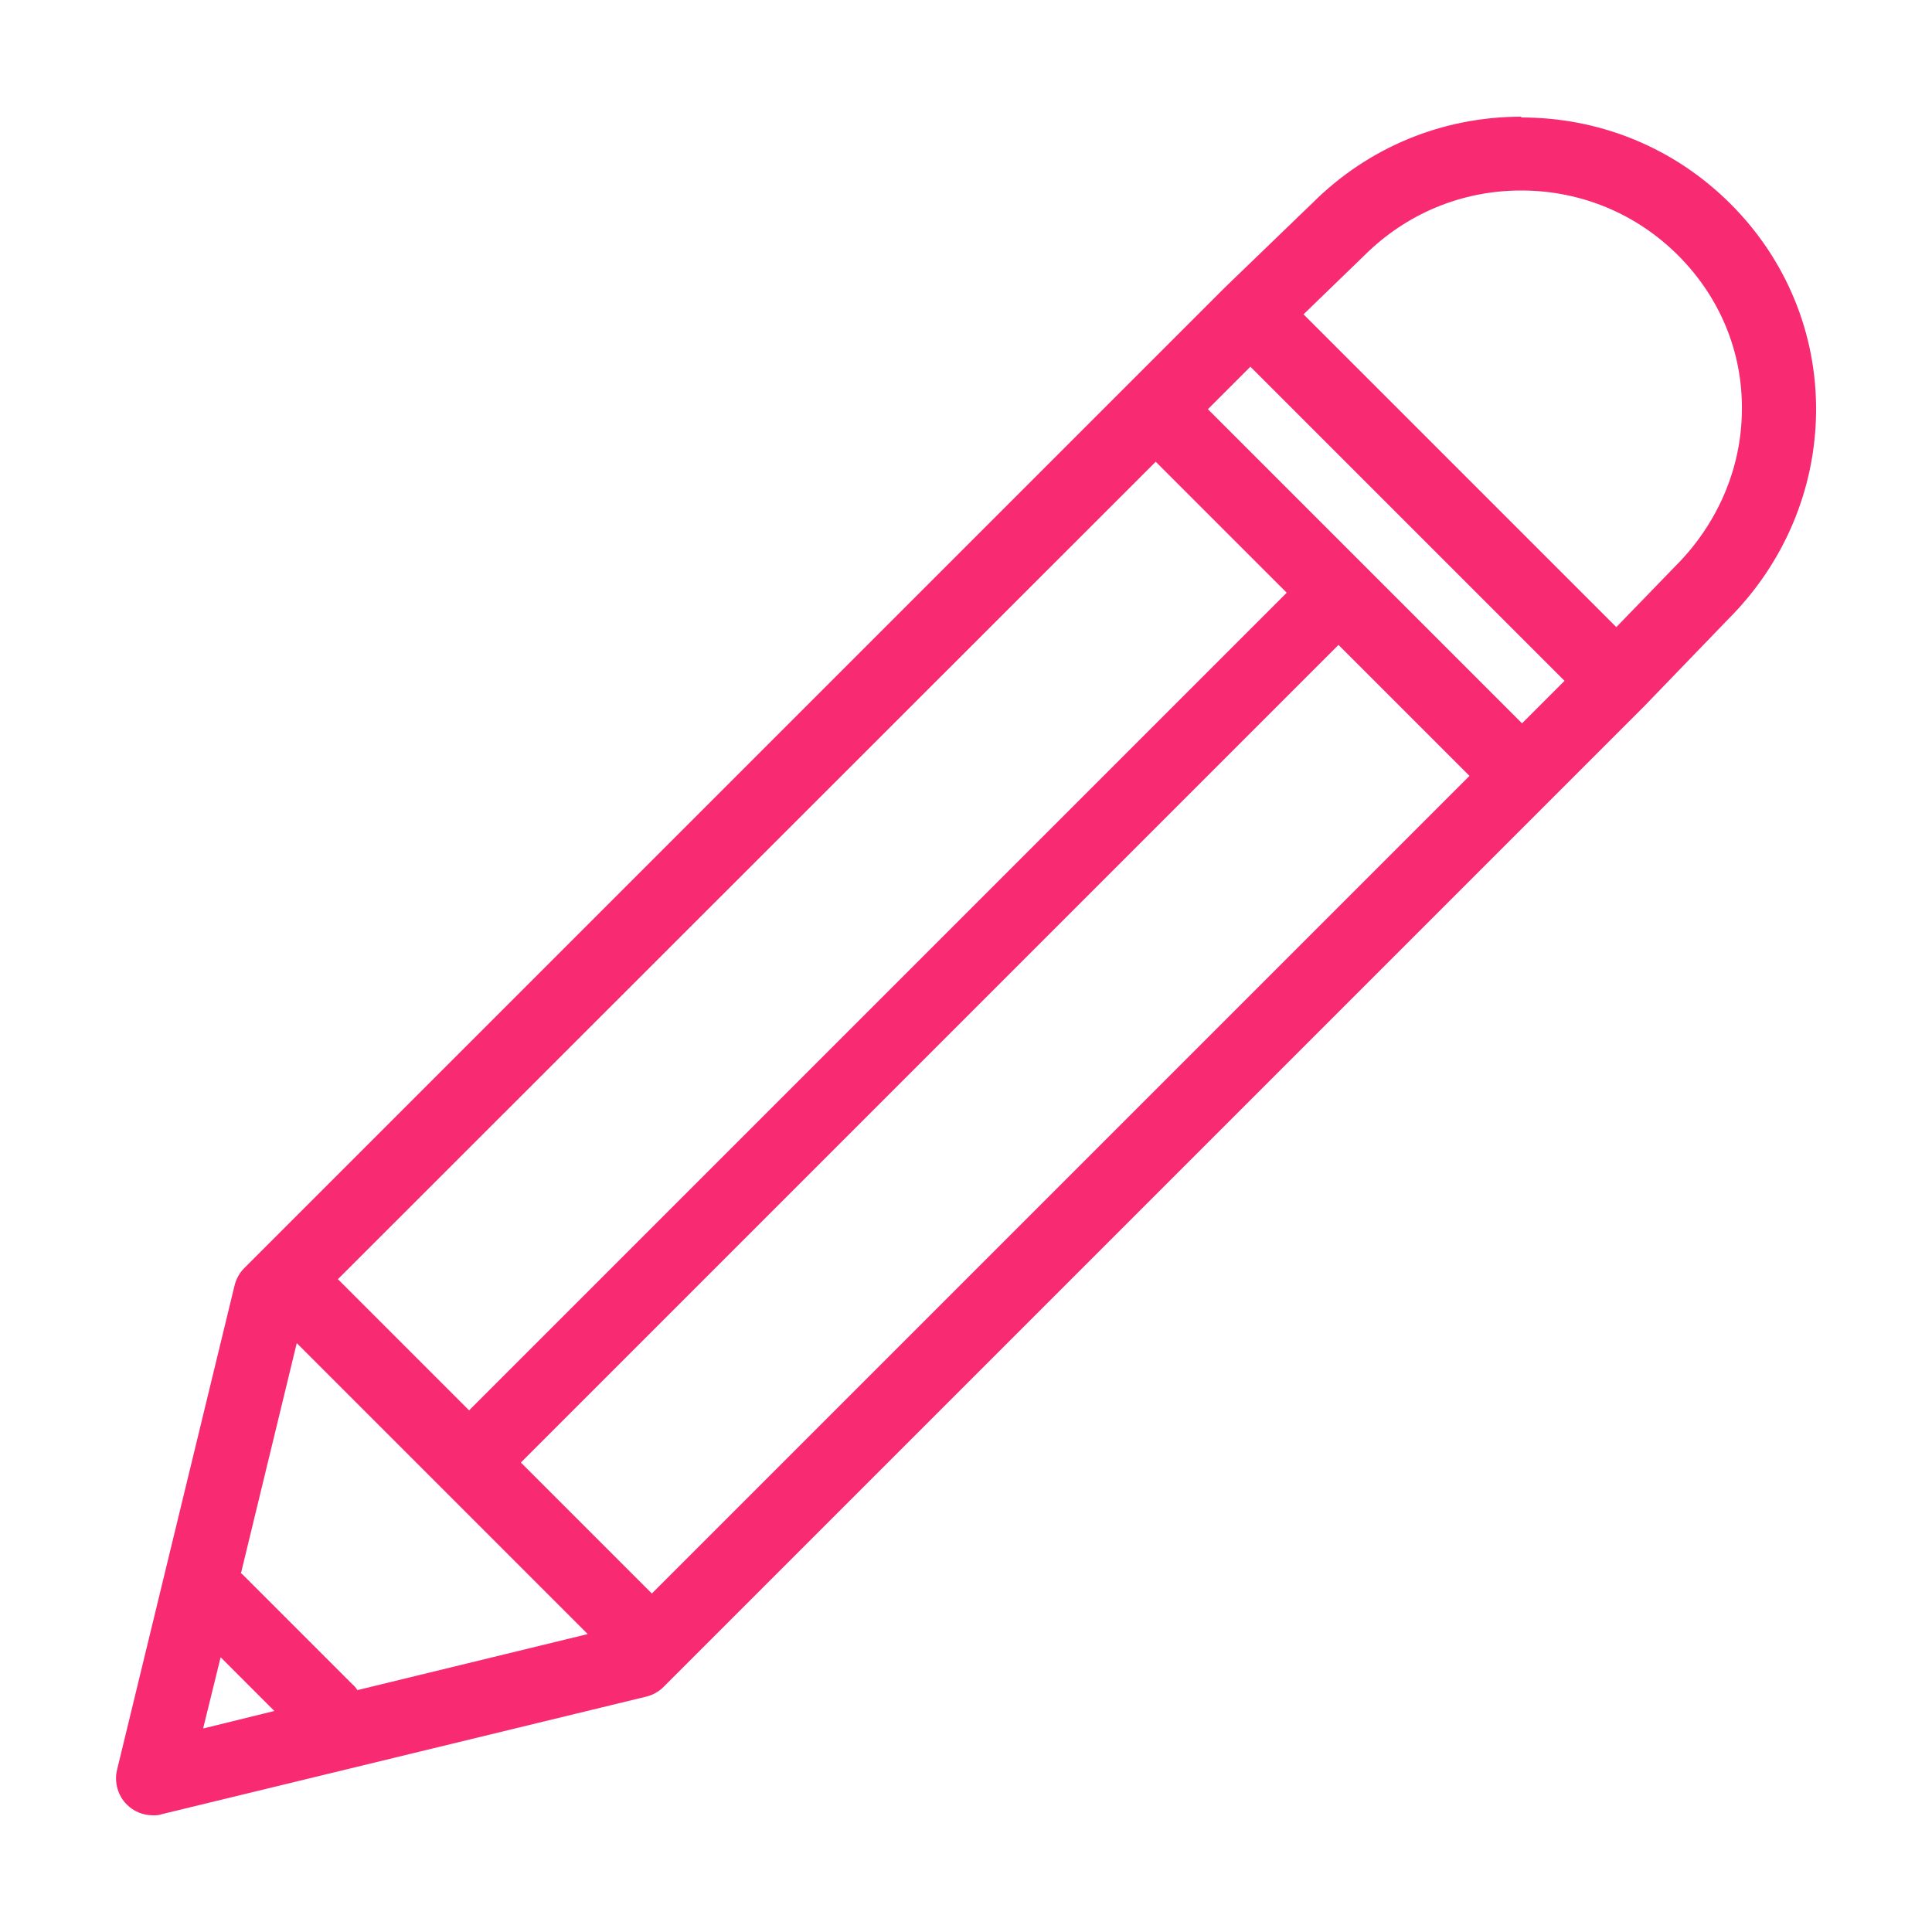 <?xml version="1.0" encoding="UTF-8"?>
<svg xmlns="http://www.w3.org/2000/svg" id="Layer_1" data-name="Layer 1" viewBox="0 0 50 50">
  <defs>
    <style>
      .cls-1 {
        fill: #f72a72;
      }
    </style>
  </defs>
  <path class="cls-1" d="M3.96,46.73c-.19,0-.37-.08-.5-.21-.17-.17-.25-.43-.19-.67l3.04-12.53c.03-.13.1-.24.19-.33L31.86,7.63l2.27-2.2c1.39-1.39,3.25-2.16,5.23-2.16s3.84.77,5.24,2.17c1.4,1.4,2.16,3.25,2.14,5.2-.02,1.95-.8,3.79-2.2,5.19l-2.19,2.27-25.37,25.37c-.09.09-.21.16-.33.19l-12.53,3.04c-.06.01-.11.02-.17.02ZM4.92,45.06l2.67-.65-2.02-2.02-.65,2.67ZM5.95,40.81c.06.03.12.07.17.12l2.83,2.83c.08.08.13.17.17.27l6.59-1.6-8.16-8.16-1.59,6.54ZM16.87,41.59l21.52-21.52-3.74-3.74-21.52,21.52,3.74,3.74ZM12.13,36.85l21.52-21.52-3.74-3.74-21.52,21.52,3.74,3.74ZM39.39,19.07l1.46-1.46-8.48-8.48-1.46,1.46,8.48,8.48ZM41.84,16.6l1.7-1.76c1.15-1.15,1.78-2.64,1.8-4.21.01-1.57-.6-3.06-1.72-4.19-1.13-1.13-2.64-1.76-4.24-1.76s-3.11.62-4.24,1.76l-1.75,1.7,8.46,8.46Z"></path>
  <path class="cls-1" d="M39.37,3.52c1.91,0,3.71.75,5.07,2.1,1.35,1.35,2.08,3.13,2.07,5.02-.02,1.88-.77,3.66-2.13,5.02l-2.19,2.28s0,0,0,0c0,0,0,0,0,0l-25.36,25.36c-.06.06-.13.1-.22.12l-12.53,3.04s-.07.01-.11.01c-.12,0-.24-.05-.32-.13-.11-.11-.16-.28-.12-.43l3.04-12.53c.02-.08.06-.16.12-.22L32.04,7.81s0,0,0,0c0,0,0,0,0,0l2.26-2.19c1.35-1.35,3.15-2.09,5.06-2.09M41.84,16.96l1.87-1.94c1.19-1.19,1.85-2.74,1.87-4.38.02-1.64-.62-3.19-1.8-4.37-1.18-1.18-2.75-1.83-4.42-1.83s-3.24.65-4.42,1.83l-1.93,1.87,8.82,8.82M39.39,19.43l1.81-1.81-8.83-8.83-1.81,1.81,4.42,4.42s0,0,0,0c0,0,0,0,0,0l4.42,4.42M12.13,37.2l21.87-21.87-4.09-4.09-21.87,21.87,4.09,4.09M16.87,41.95l21.87-21.87-4.09-4.09-21.87,21.87,4.09,4.09M8.9,44.35l7.29-1.77-8.79-8.79-1.75,7.2c.11,0,.21.05.29.13l2.83,2.83c.11.11.15.26.13.4M4.58,45.4l3.5-.85-2.65-2.65-.85,3.5M39.37,3.02c-2.05,0-3.97.8-5.41,2.24l-2.26,2.18-.03.03h0S6.32,32.82,6.32,32.82c-.12.12-.21.28-.25.45l-3.04,12.53c-.08.32.02.67.25.9.18.18.42.28.68.28.08,0,.15,0,.23-.03l12.53-3.04c.17-.04.33-.13.45-.25l25.34-25.34h0s.02-.02.02-.02l.02-.02h0s2.18-2.26,2.18-2.26c1.44-1.44,2.25-3.35,2.27-5.36.02-2.02-.77-3.94-2.21-5.38-1.45-1.45-3.37-2.24-5.42-2.24h0ZM33.73,8.14l1.57-1.52c1.09-1.09,2.53-1.69,4.07-1.69s2.98.6,4.06,1.68c1.08,1.08,1.67,2.5,1.65,4.01-.01,1.5-.63,2.94-1.72,4.03l-1.53,1.58-8.1-8.1h0ZM31.26,10.59l1.1-1.1,8.13,8.13-1.1,1.1-4.06-4.06-4.06-4.06h0ZM8.74,33.11L29.91,11.95l3.39,3.39-21.16,21.16-3.39-3.39h0ZM13.48,37.85l21.16-21.16,3.39,3.39-21.16,21.16-3.39-3.39h0ZM6.24,40.7l1.44-5.94,7.53,7.53-5.96,1.45c-.04-.06-.08-.11-.13-.15l-2.83-2.83s-.04-.04-.06-.05h0ZM5.26,44.72l.45-1.83,1.39,1.39-1.83.45h0Z"></path>
</svg>
